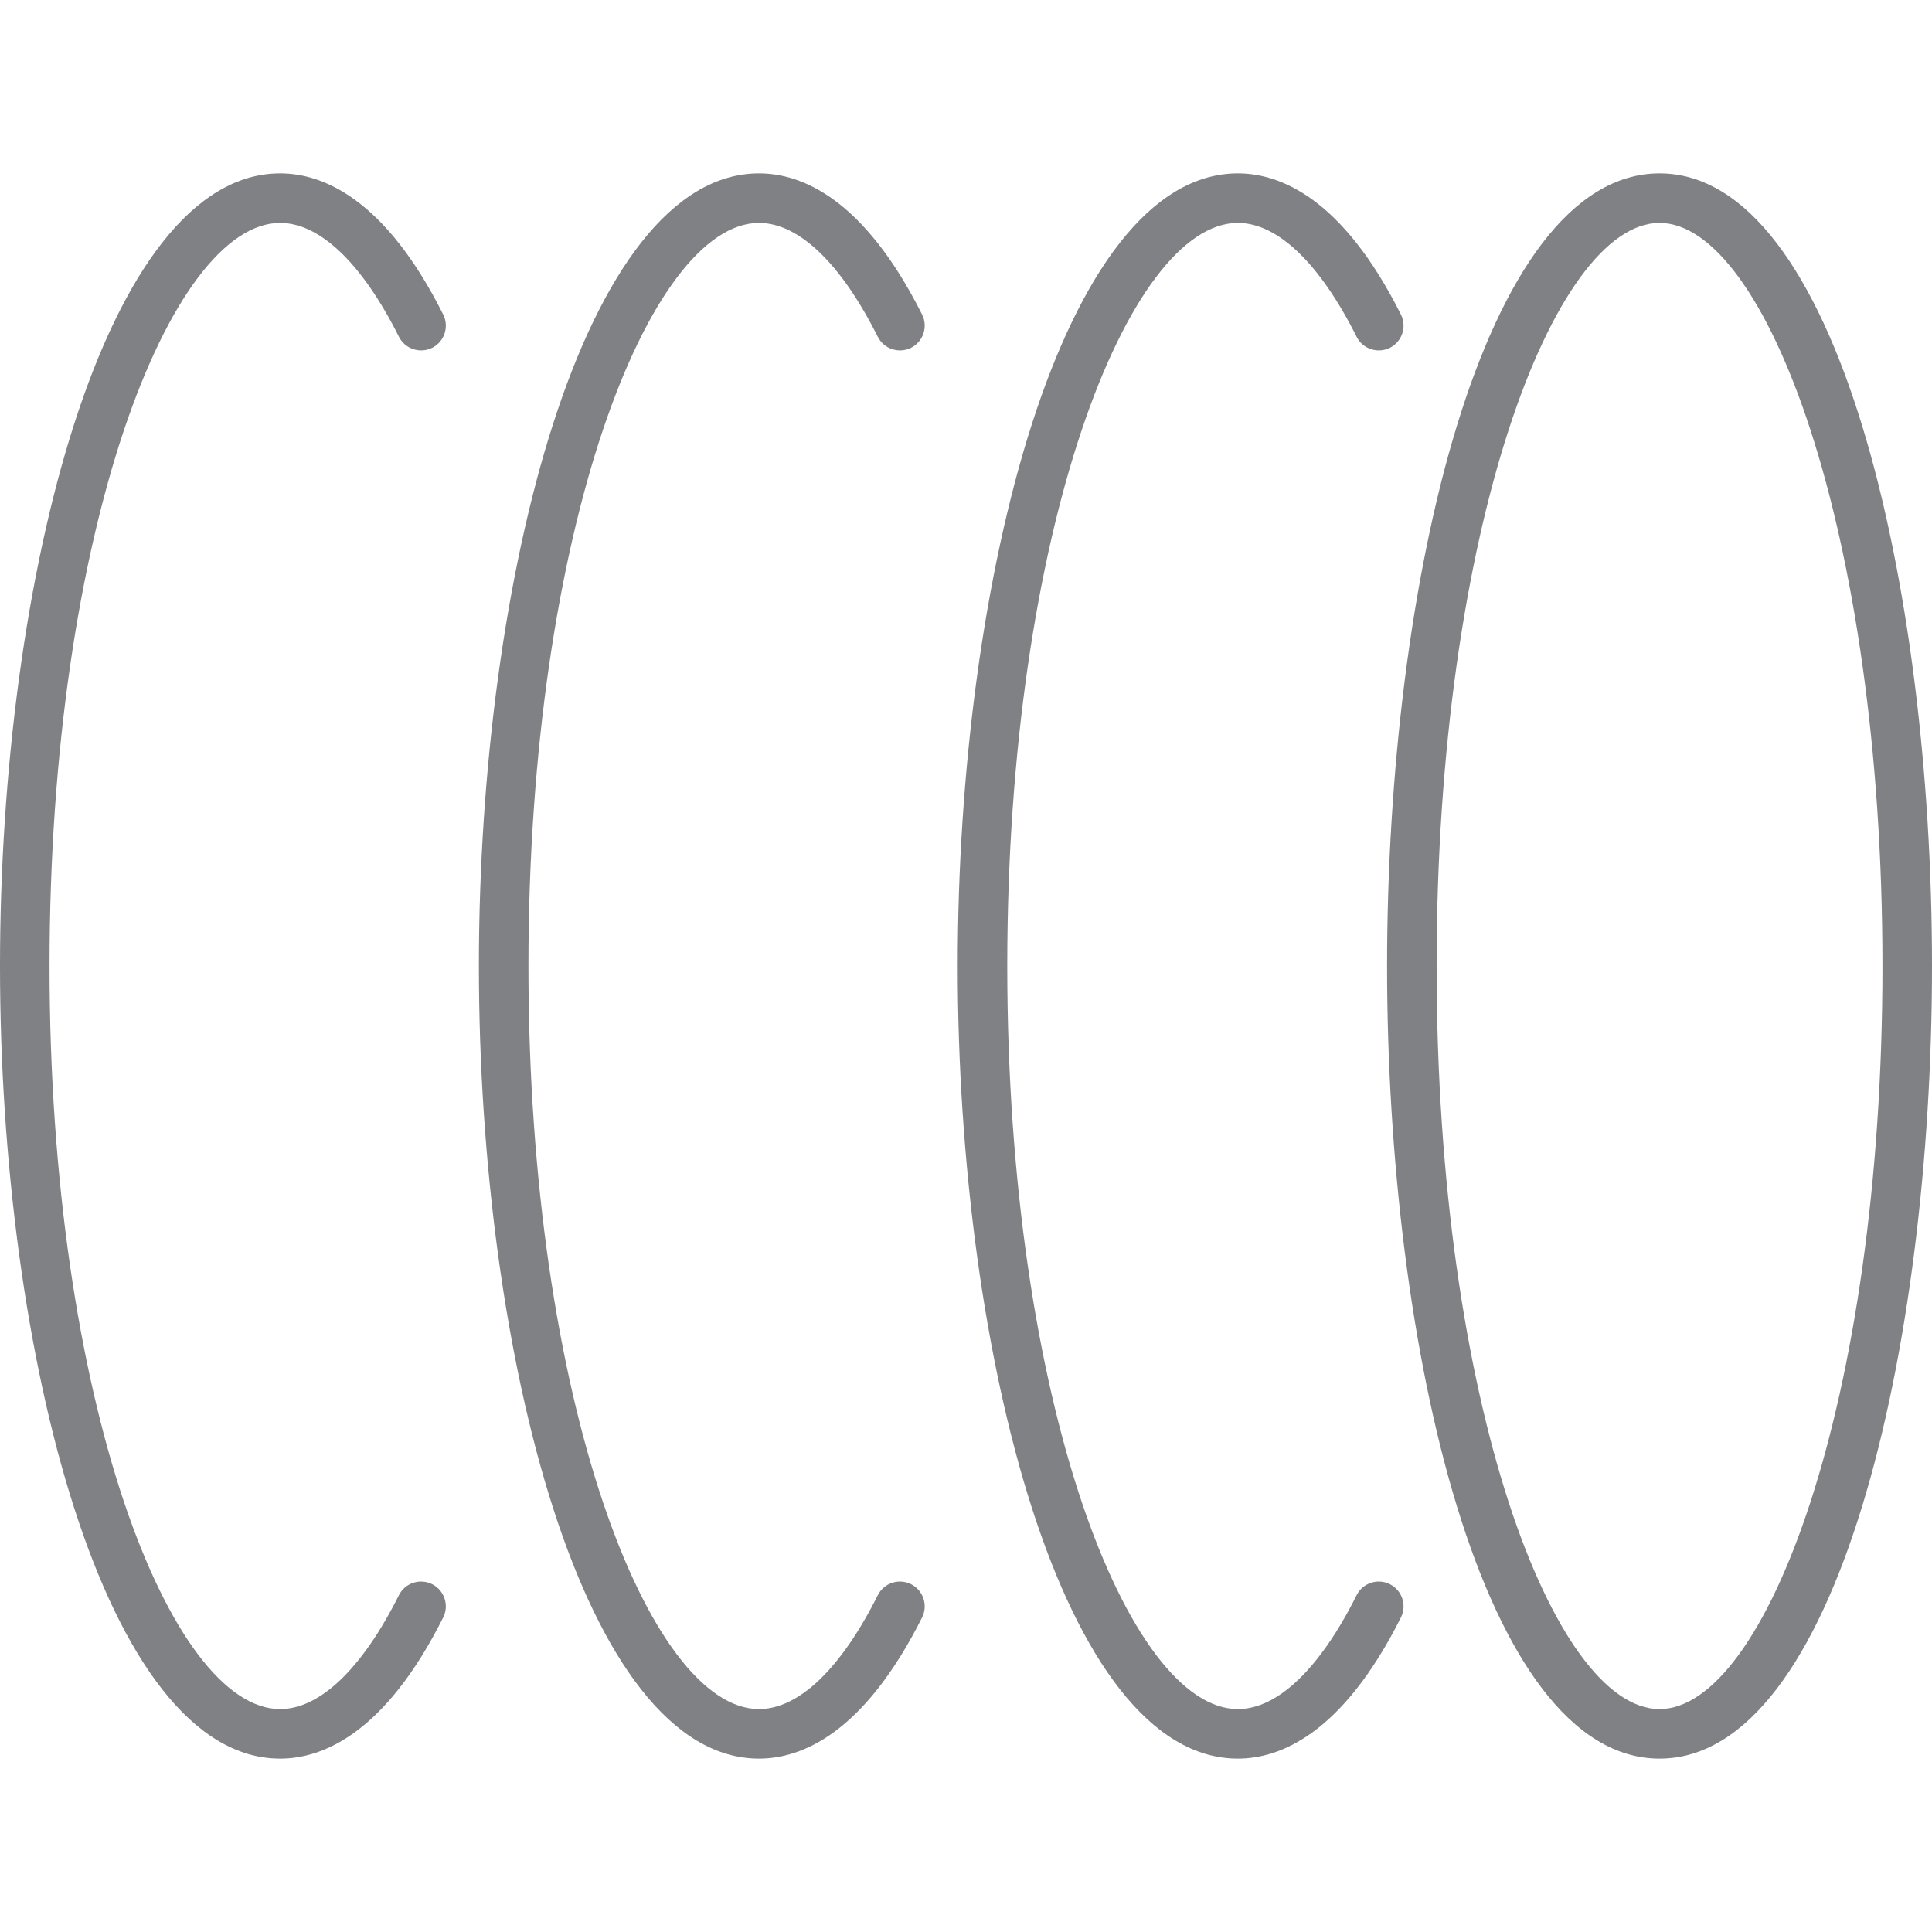 <?xml version="1.0" encoding="utf-8"?>

<!DOCTYPE svg PUBLIC "-//W3C//DTD SVG 1.1//EN" "http://www.w3.org/Graphics/SVG/1.1/DTD/svg11.dtd">
<!-- Скачано с сайта svg4.ru / Downloaded from svg4.ru -->
<svg version="1.1" id="Layer_1" xmlns="http://www.w3.org/2000/svg" xmlns:xlink="http://www.w3.org/1999/xlink" 
	 width="800px" height="800px" viewBox="0 0 39 32" enable-background="new 0 0 39 32" xml:space="preserve">
<g>
	<path fill="#808184" d="M33.5,32c3.572,0,5.5-8.244,5.5-16S37.072,0,33.5,0S28,8.244,28,16S29.928,32,33.5,32z M33.5,1
		C35.629,1,38,7.16,38,16s-2.371,15-4.5,15S29,24.84,29,16S31.371,1,33.5,1z"/>
	<path fill="#808184" d="M24.988,32c0.85,0,2.11-0.495,3.292-2.85c0.123-0.247,0.023-0.547-0.223-0.671
		c-0.246-0.123-0.548-0.026-0.672,0.223C26.643,30.184,25.791,31,24.988,31c-2.202,0-4.655-6.16-4.655-15s2.453-15,4.655-15
		c0.803,0,1.654,0.816,2.397,2.298c0.124,0.248,0.426,0.345,0.672,0.223c0.246-0.124,0.346-0.424,0.223-0.671
		C27.099,0.495,25.838,0,24.988,0c-3.54,0-5.655,8.135-5.655,16S21.448,32,24.988,32z"/>
	<path fill="#808184" d="M15.322,32c0.85,0,2.11-0.495,3.292-2.85c0.123-0.247,0.023-0.547-0.223-0.671
		c-0.246-0.123-0.547-0.026-0.672,0.223C16.977,30.184,16.125,31,15.322,31c-2.202,0-4.655-6.16-4.655-15S13.12,1,15.322,1
		c0.803,0,1.654,0.816,2.397,2.298c0.125,0.248,0.426,0.345,0.672,0.223c0.246-0.124,0.346-0.424,0.223-0.671
		C17.433,0.495,16.172,0,15.322,0c-3.54,0-5.655,8.135-5.655,16S11.782,32,15.322,32z"/>
	<path fill="#808184" d="M5.655,32c0.85,0,2.11-0.495,3.292-2.85c0.123-0.247,0.023-0.547-0.223-0.671
		c-0.246-0.123-0.548-0.026-0.672,0.223C7.31,30.184,6.458,31,5.655,31C3.453,31,1,24.84,1,16S3.453,1,5.655,1
		C6.458,1,7.31,1.816,8.053,3.298c0.124,0.248,0.426,0.345,0.672,0.223C8.971,3.397,9.07,3.097,8.947,2.85
		C7.766,0.495,6.505,0,5.655,0C2.115,0,0,8.135,0,16S2.115,32,5.655,32z"/>
</g>
</svg>